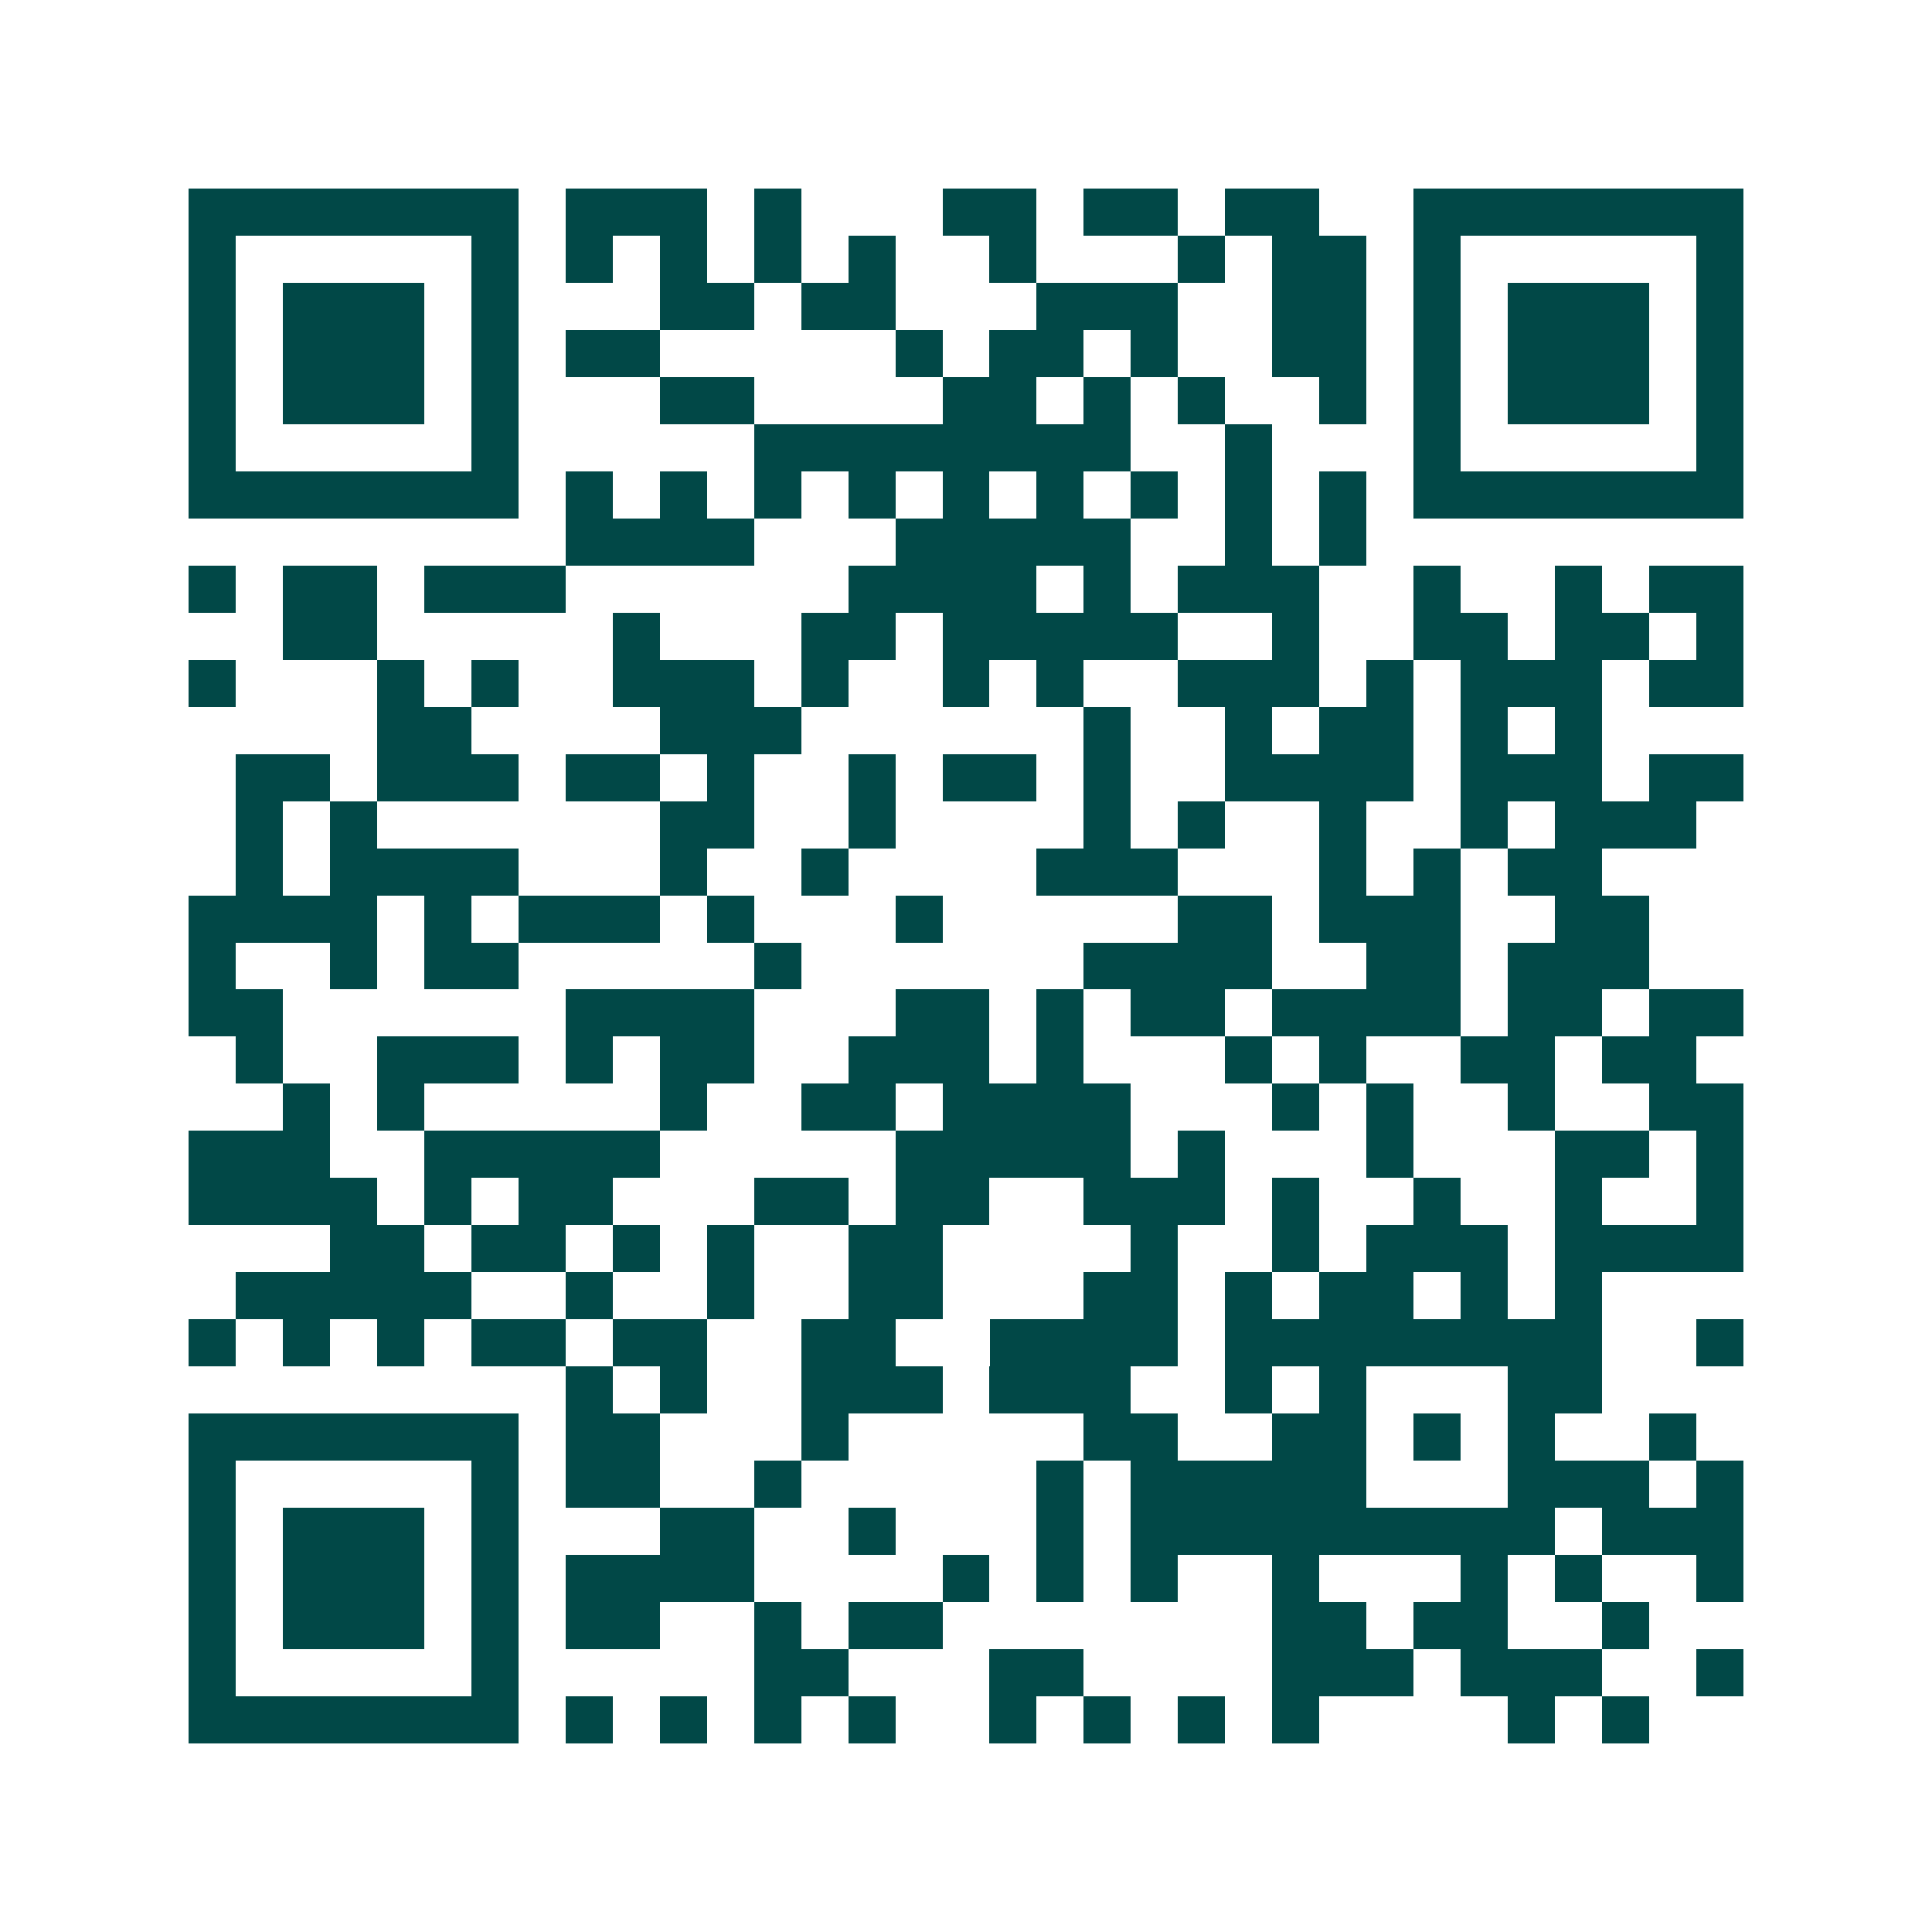 <svg xmlns="http://www.w3.org/2000/svg" width="200" height="200" viewBox="0 0 41 41" shape-rendering="crispEdges"><path fill="#ffffff" d="M0 0h41v41H0z"/><path stroke="#014847" d="M4 4.5h7m1 0h3m1 0h1m3 0h2m1 0h2m1 0h2m2 0h7M4 5.5h1m5 0h1m1 0h1m1 0h1m1 0h1m1 0h1m2 0h1m3 0h1m1 0h2m1 0h1m5 0h1M4 6.5h1m1 0h3m1 0h1m3 0h2m1 0h2m3 0h3m2 0h2m1 0h1m1 0h3m1 0h1M4 7.5h1m1 0h3m1 0h1m1 0h2m5 0h1m1 0h2m1 0h1m2 0h2m1 0h1m1 0h3m1 0h1M4 8.5h1m1 0h3m1 0h1m3 0h2m4 0h2m1 0h1m1 0h1m2 0h1m1 0h1m1 0h3m1 0h1M4 9.5h1m5 0h1m5 0h8m2 0h1m3 0h1m5 0h1M4 10.5h7m1 0h1m1 0h1m1 0h1m1 0h1m1 0h1m1 0h1m1 0h1m1 0h1m1 0h1m1 0h7M12 11.5h4m3 0h5m2 0h1m1 0h1M4 12.5h1m1 0h2m1 0h3m6 0h4m1 0h1m1 0h3m2 0h1m2 0h1m1 0h2M6 13.5h2m5 0h1m3 0h2m1 0h5m2 0h1m2 0h2m1 0h2m1 0h1M4 14.5h1m3 0h1m1 0h1m2 0h3m1 0h1m2 0h1m1 0h1m2 0h3m1 0h1m1 0h3m1 0h2M8 15.5h2m4 0h3m6 0h1m2 0h1m1 0h2m1 0h1m1 0h1M5 16.5h2m1 0h3m1 0h2m1 0h1m2 0h1m1 0h2m1 0h1m2 0h4m1 0h3m1 0h2M5 17.5h1m1 0h1m6 0h2m2 0h1m4 0h1m1 0h1m2 0h1m2 0h1m1 0h3M5 18.5h1m1 0h4m3 0h1m2 0h1m4 0h3m3 0h1m1 0h1m1 0h2M4 19.5h4m1 0h1m1 0h3m1 0h1m3 0h1m5 0h2m1 0h3m2 0h2M4 20.5h1m2 0h1m1 0h2m5 0h1m6 0h4m2 0h2m1 0h3M4 21.5h2m6 0h4m3 0h2m1 0h1m1 0h2m1 0h4m1 0h2m1 0h2M5 22.5h1m2 0h3m1 0h1m1 0h2m2 0h3m1 0h1m3 0h1m1 0h1m2 0h2m1 0h2M6 23.5h1m1 0h1m5 0h1m2 0h2m1 0h4m3 0h1m1 0h1m2 0h1m2 0h2M4 24.5h3m2 0h5m5 0h5m1 0h1m3 0h1m3 0h2m1 0h1M4 25.5h4m1 0h1m1 0h2m3 0h2m1 0h2m2 0h3m1 0h1m2 0h1m2 0h1m2 0h1M7 26.5h2m1 0h2m1 0h1m1 0h1m2 0h2m4 0h1m2 0h1m1 0h3m1 0h4M5 27.5h5m2 0h1m2 0h1m2 0h2m3 0h2m1 0h1m1 0h2m1 0h1m1 0h1M4 28.5h1m1 0h1m1 0h1m1 0h2m1 0h2m2 0h2m2 0h4m1 0h8m2 0h1M12 29.5h1m1 0h1m2 0h3m1 0h3m2 0h1m1 0h1m3 0h2M4 30.5h7m1 0h2m3 0h1m5 0h2m2 0h2m1 0h1m1 0h1m2 0h1M4 31.5h1m5 0h1m1 0h2m2 0h1m5 0h1m1 0h5m3 0h3m1 0h1M4 32.5h1m1 0h3m1 0h1m3 0h2m2 0h1m3 0h1m1 0h9m1 0h3M4 33.5h1m1 0h3m1 0h1m1 0h4m4 0h1m1 0h1m1 0h1m2 0h1m3 0h1m1 0h1m2 0h1M4 34.5h1m1 0h3m1 0h1m1 0h2m2 0h1m1 0h2m7 0h2m1 0h2m2 0h1M4 35.5h1m5 0h1m5 0h2m3 0h2m4 0h3m1 0h3m2 0h1M4 36.5h7m1 0h1m1 0h1m1 0h1m1 0h1m2 0h1m1 0h1m1 0h1m1 0h1m4 0h1m1 0h1"/></svg>
